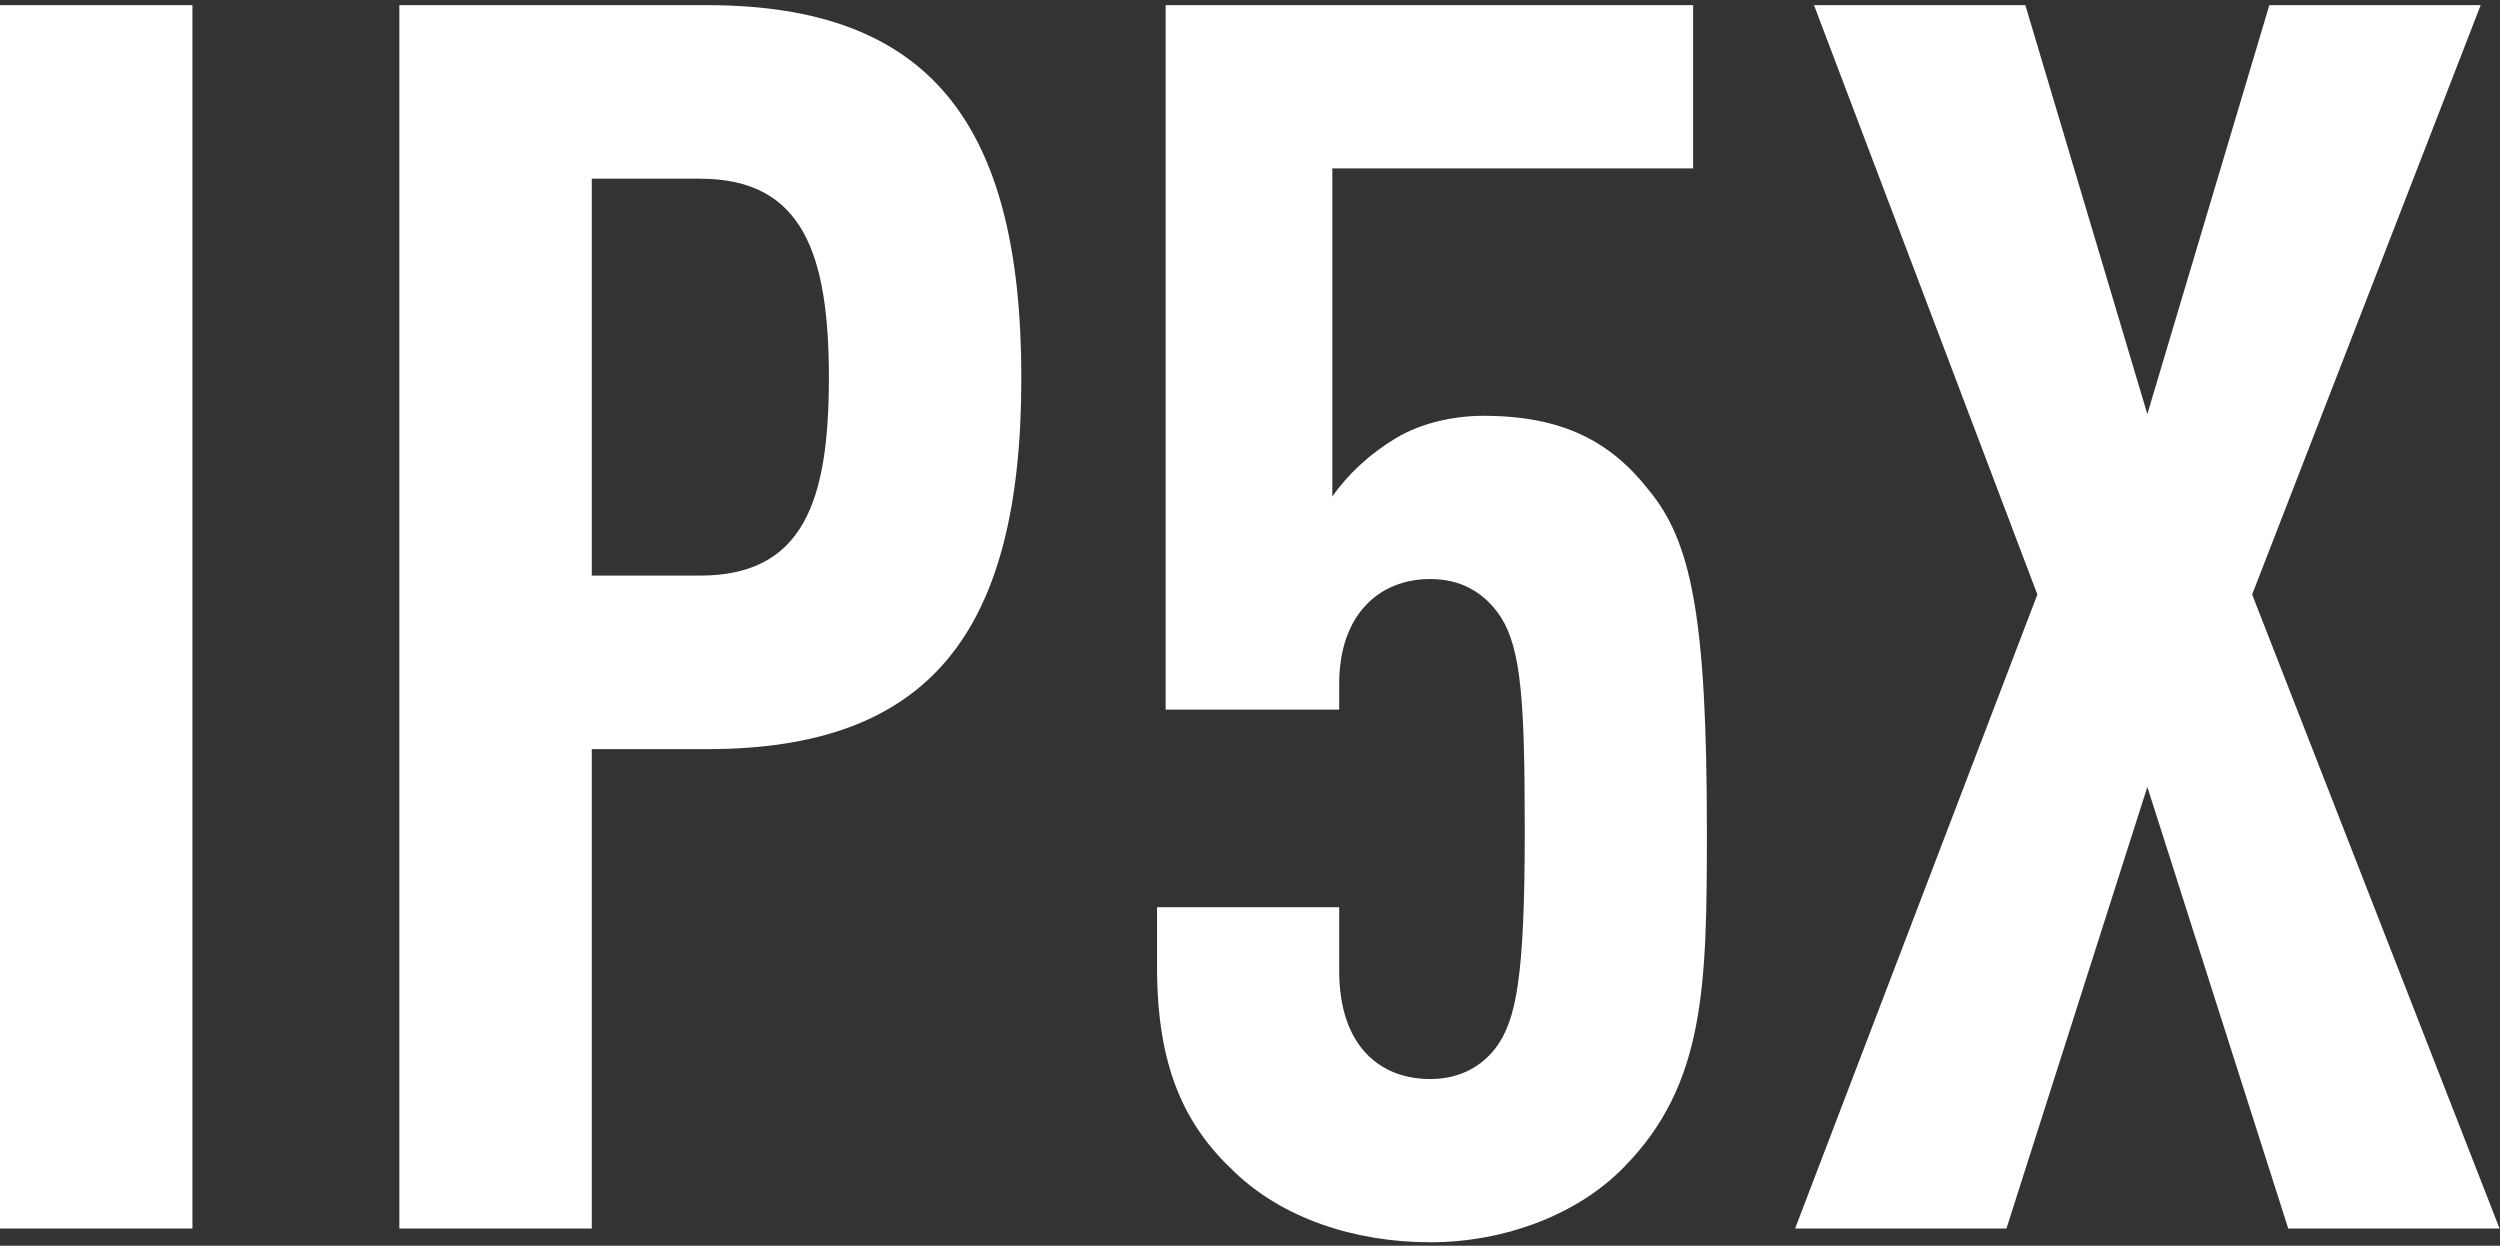 <svg width="291" height="145" viewBox="0 0 291 145" fill="none" xmlns="http://www.w3.org/2000/svg">
<rect x="0" y="0" width="291" height="145" fill="#333333" stroke="none"/>
<path d="M22.4 0.6V143H0V0.6H22.4Z" fill="white"/>
<path d="M46.484 0.6H82.284C108.084 0.6 118.884 14.2 118.884 44C118.884 73.8 108.084 87.2 82.284 87.2H68.884V143H46.484V0.6ZM81.484 20.8H68.884V67H81.484C93.484 67 96.484 58.4 96.484 44C96.484 29.6 93.484 20.8 81.484 20.8Z" fill="white"/>
<path d="M197.081 0.6V19.6H155.081V57.8C156.881 55.2 159.481 52.8 162.481 51C165.481 49.2 169.281 48.4 172.681 48.4C181.881 48.4 187.481 51.4 191.881 57C196.881 63 198.681 71.8 198.681 96.8C198.681 114.8 198.481 126.2 189.081 135.8C183.681 141.4 175.081 144.6 166.481 144.6C157.681 144.6 149.281 141.8 143.681 136.4C137.881 131 134.681 124.2 134.681 112.6V105.6H155.881V113C155.881 121.6 160.481 125.6 166.481 125.6C169.281 125.6 172.081 124.6 174.081 122C176.481 118.8 177.481 113.8 177.481 96.8C177.481 81.6 177.081 75.6 174.681 71.8C172.681 68.8 169.881 67.4 166.481 67.4C160.481 67.4 155.881 71.6 155.881 79.6V82.6H135.681V0.6H197.081Z" fill="white"/>
<path d="M237.15 69.2L211.15 0.6H235.75L249.95 48.2L264.15 0.6H288.75L262.15 69.2L290.95 143H266.35L249.95 91.6L233.55 143H208.95L237.15 69.2Z" fill="white"/>
</svg>
